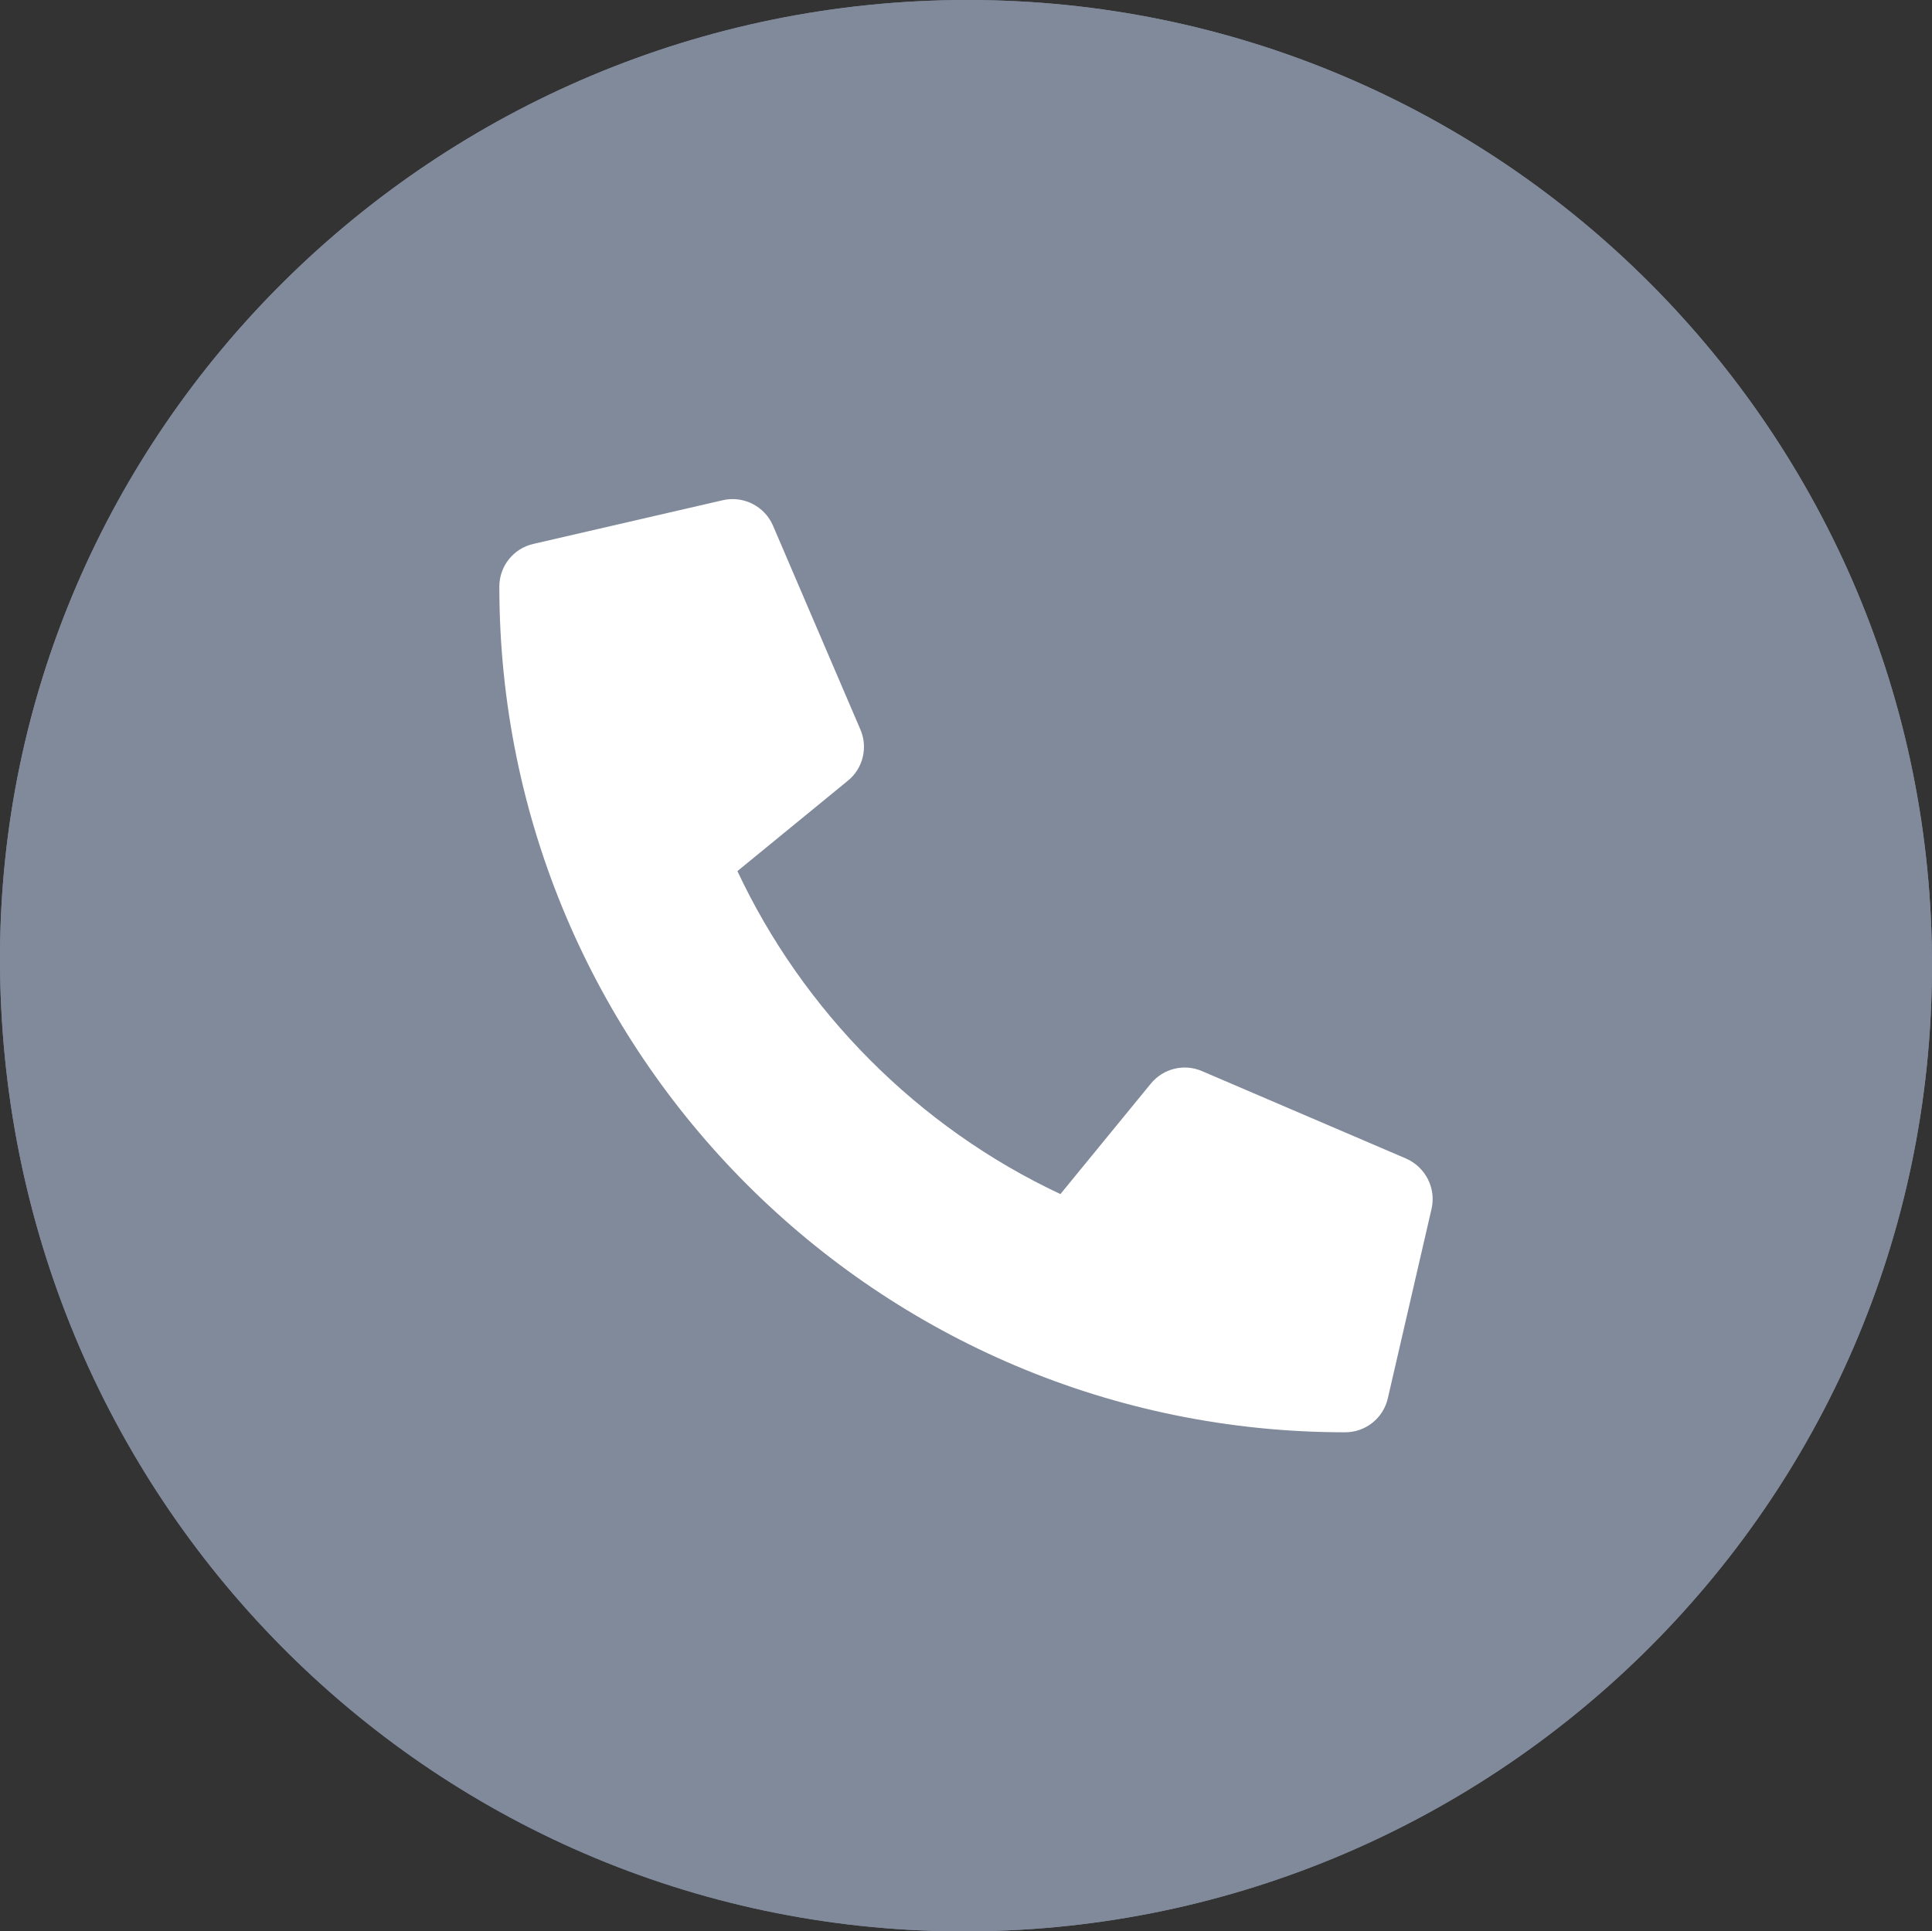 <?xml version="1.0" encoding="utf-8"?>
<!-- Generator: Adobe Illustrator 23.0.3, SVG Export Plug-In . SVG Version: 6.00 Build 0)  -->
<svg version="1.1" id="Layer_1" xmlns="http://www.w3.org/2000/svg" xmlns:xlink="http://www.w3.org/1999/xlink" x="0px" y="0px"
	 viewBox="0 0 459.7 459.6" style="enable-background:new 0 0 459.7 459.6;" xml:space="preserve">
<rect x="0" y="0" width="459.7" height="459.6" fill="#333333" stroke="none"/>
<style type="text/css">
	.fill
		{
			fill:#808A9B;
		}

	.color
		{
			fill:#FFFFFF;
		}
</style>
<path class="fill" d="M230.2-0C103.6-0,0.1,102.4,0,227.9
	c-0.1,128,101.8,231,228,231.7C354,460.4,459.5,359,459.7,230
	C459.9,103,357-0,230.2-0z"/>
<path class="fill" d="M230.2-0c126.8,0,229.7,103,229.5,230
	C459.5,359,354,460.4,228,459.6C101.8,458.8-0.1,355.8,0,227.9
	C0.1,102.4,103.6-0,230.2-0z"/>
<path class="color" d="M118.813,139.589c0,111.252,90.173,201.251,201.251,201.251
	c4.901,0,9.065-3.383,10.149-8.067l10.41-45.108
	c1.128-4.901-1.431-9.932-6.072-11.971l-48.578-20.819
	c-4.251-1.822-9.195-0.607-12.145,2.993l-21.513,26.284
	c-33.961-15.918-61.243-43.59-76.857-76.857l26.284-21.513
	c3.6-2.906,4.814-7.894,2.993-12.144l-20.819-48.578
	c-1.995-4.598-7.026-7.157-11.928-6.029l-45.108,10.41
	C122.152,130.524,118.813,134.731,118.813,139.589z"/>
</svg>
